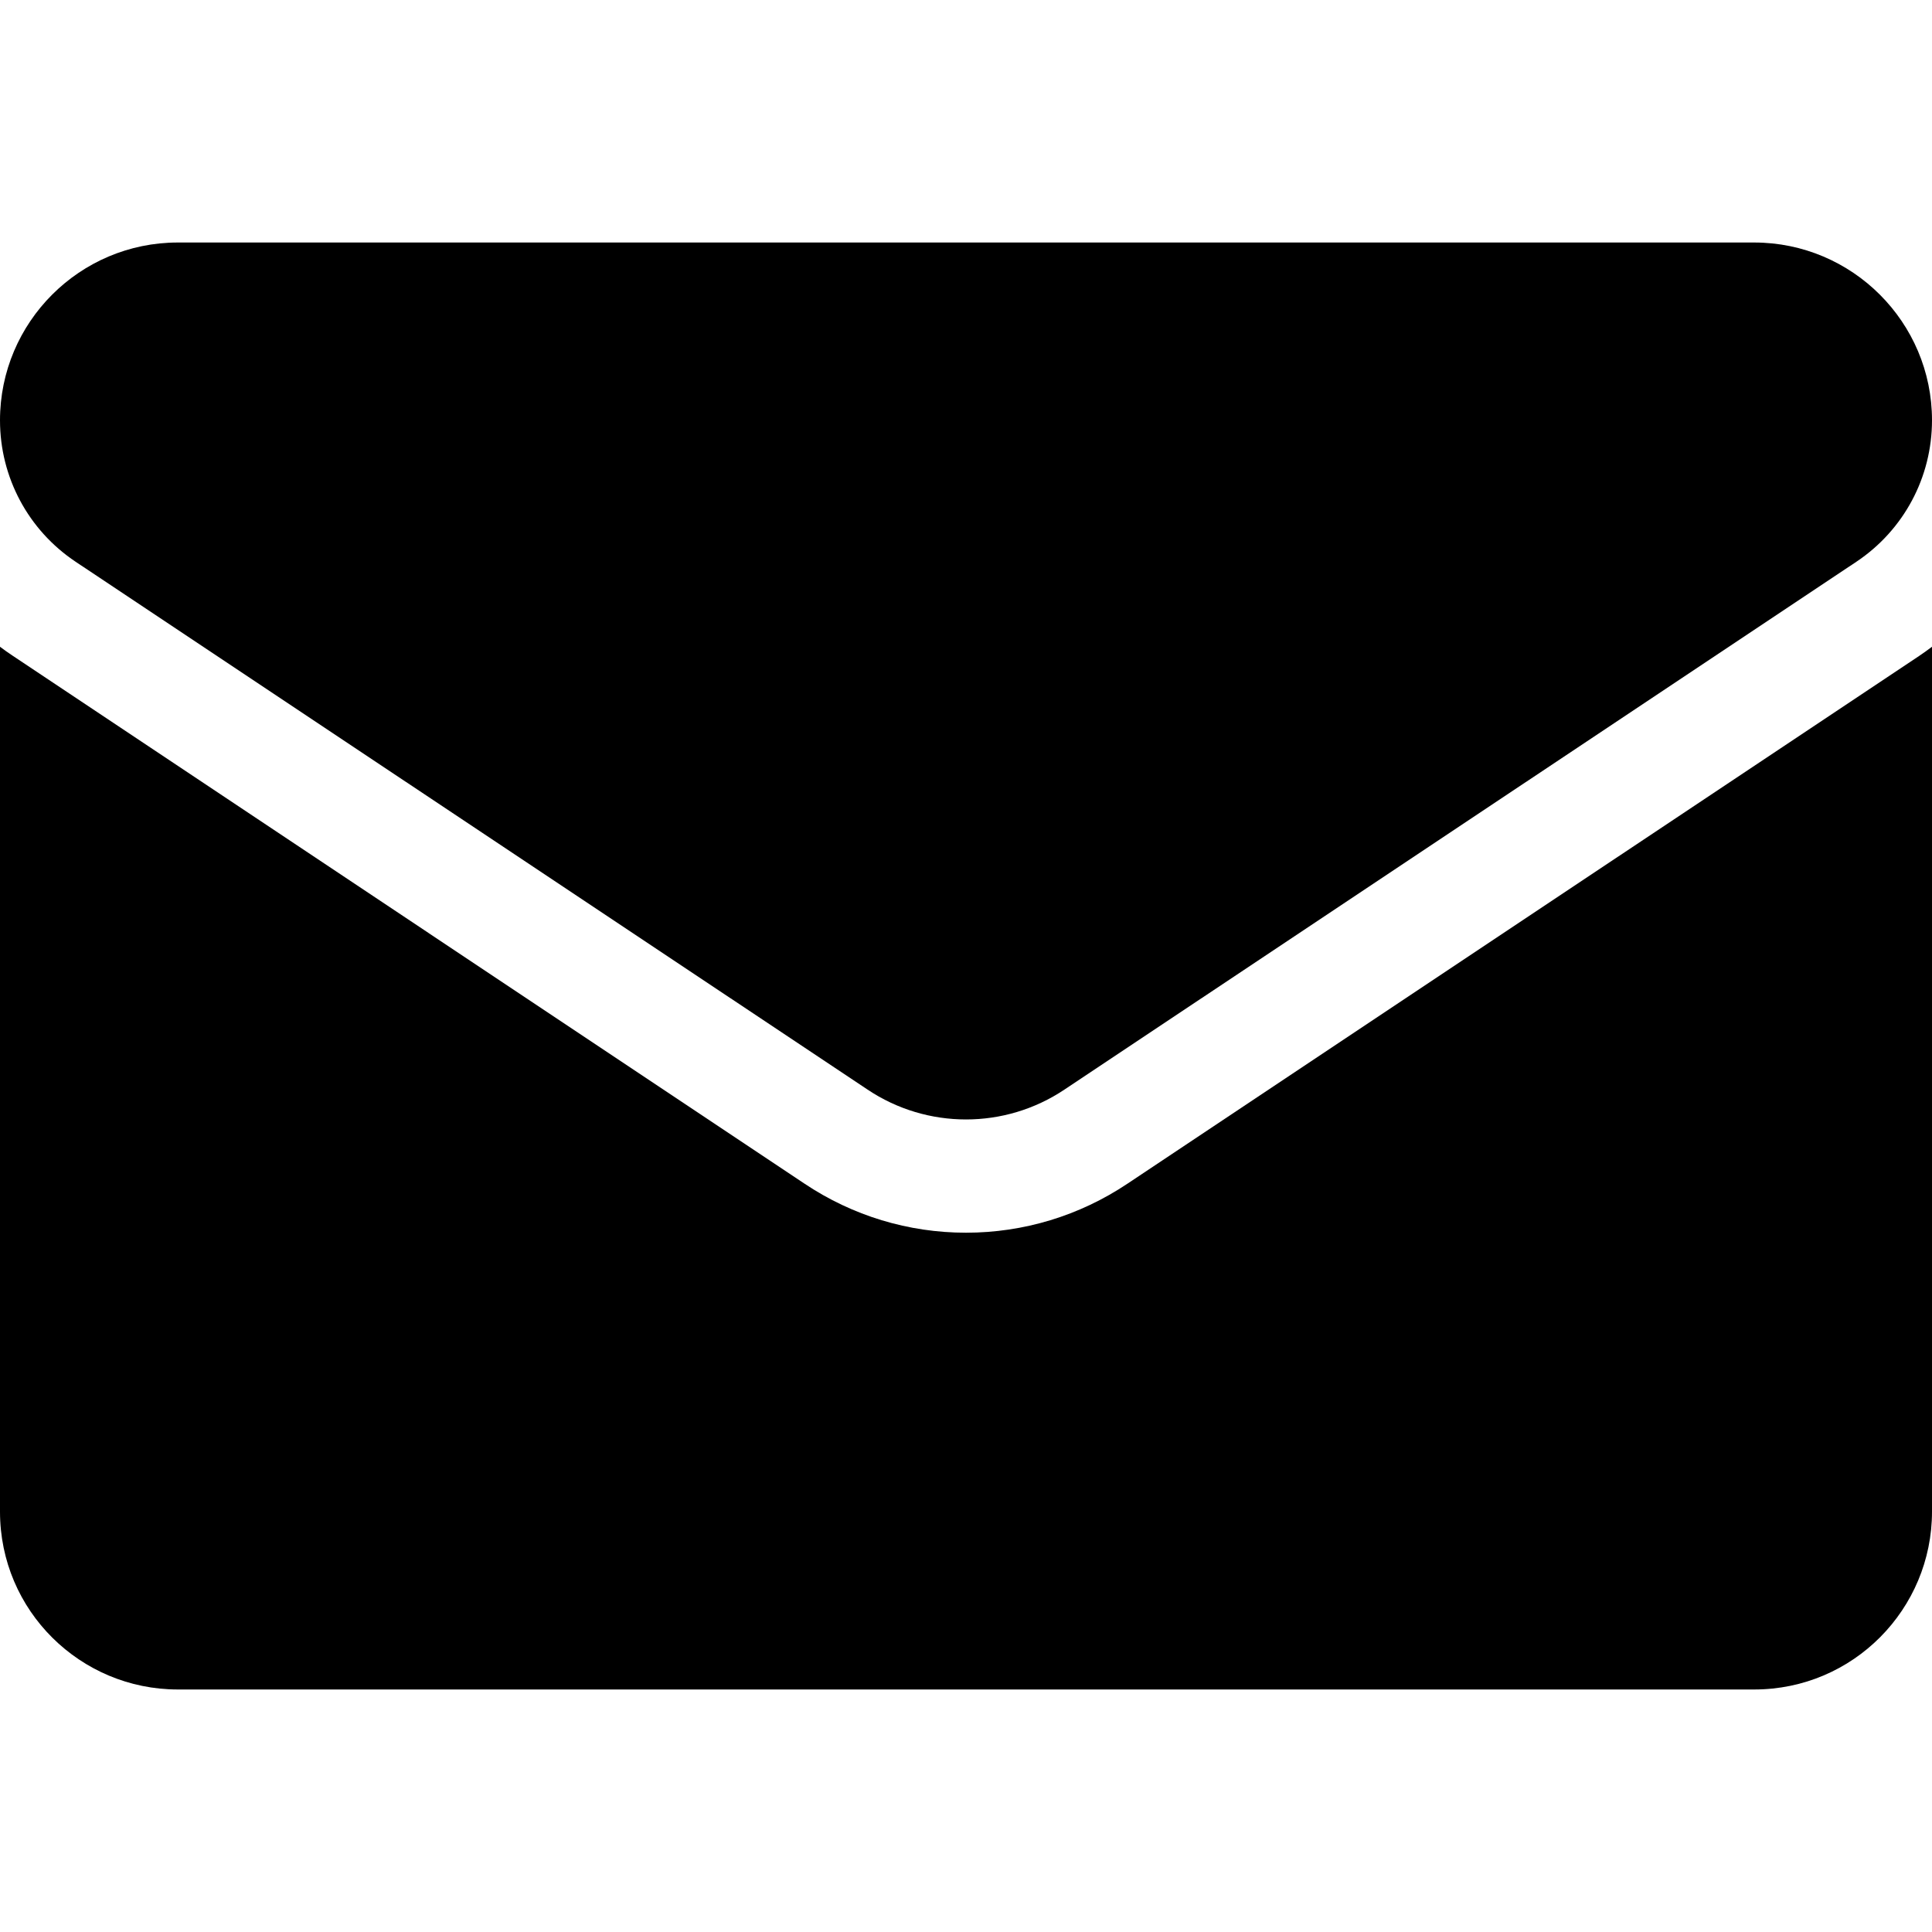 <svg width="21" height="21" viewBox="0 0 21 21" fill="none" xmlns="http://www.w3.org/2000/svg">
<g clip-path="url(#clip0_466_4186)">
<path d="M12.255 12.866C11.733 13.215 11.126 13.399 10.5 13.399C9.874 13.399 9.267 13.215 8.745 12.866L0.14 7.129C0.092 7.098 0.046 7.064 0 7.03V16.431C0 17.509 0.875 18.364 1.933 18.364H19.067C20.145 18.364 21 17.489 21 16.431V7.03C20.954 7.064 20.908 7.098 20.86 7.13L12.255 12.866Z" fill="black"/>
<path d="M0.822 6.106L9.428 11.842C9.753 12.06 10.127 12.168 10.5 12.168C10.873 12.168 11.247 12.06 11.572 11.842L20.178 6.106C20.693 5.762 21 5.188 21 4.568C21 3.503 20.133 2.636 19.067 2.636H1.933C0.867 2.636 0 3.503 0 4.569C0 5.188 0.307 5.762 0.822 6.106Z" fill="black"/>
</g>
<defs>
<clipPath id="clip0_466_4186">
<rect width="21" height="21" fill="white"/>
</clipPath>
</defs>
</svg>
